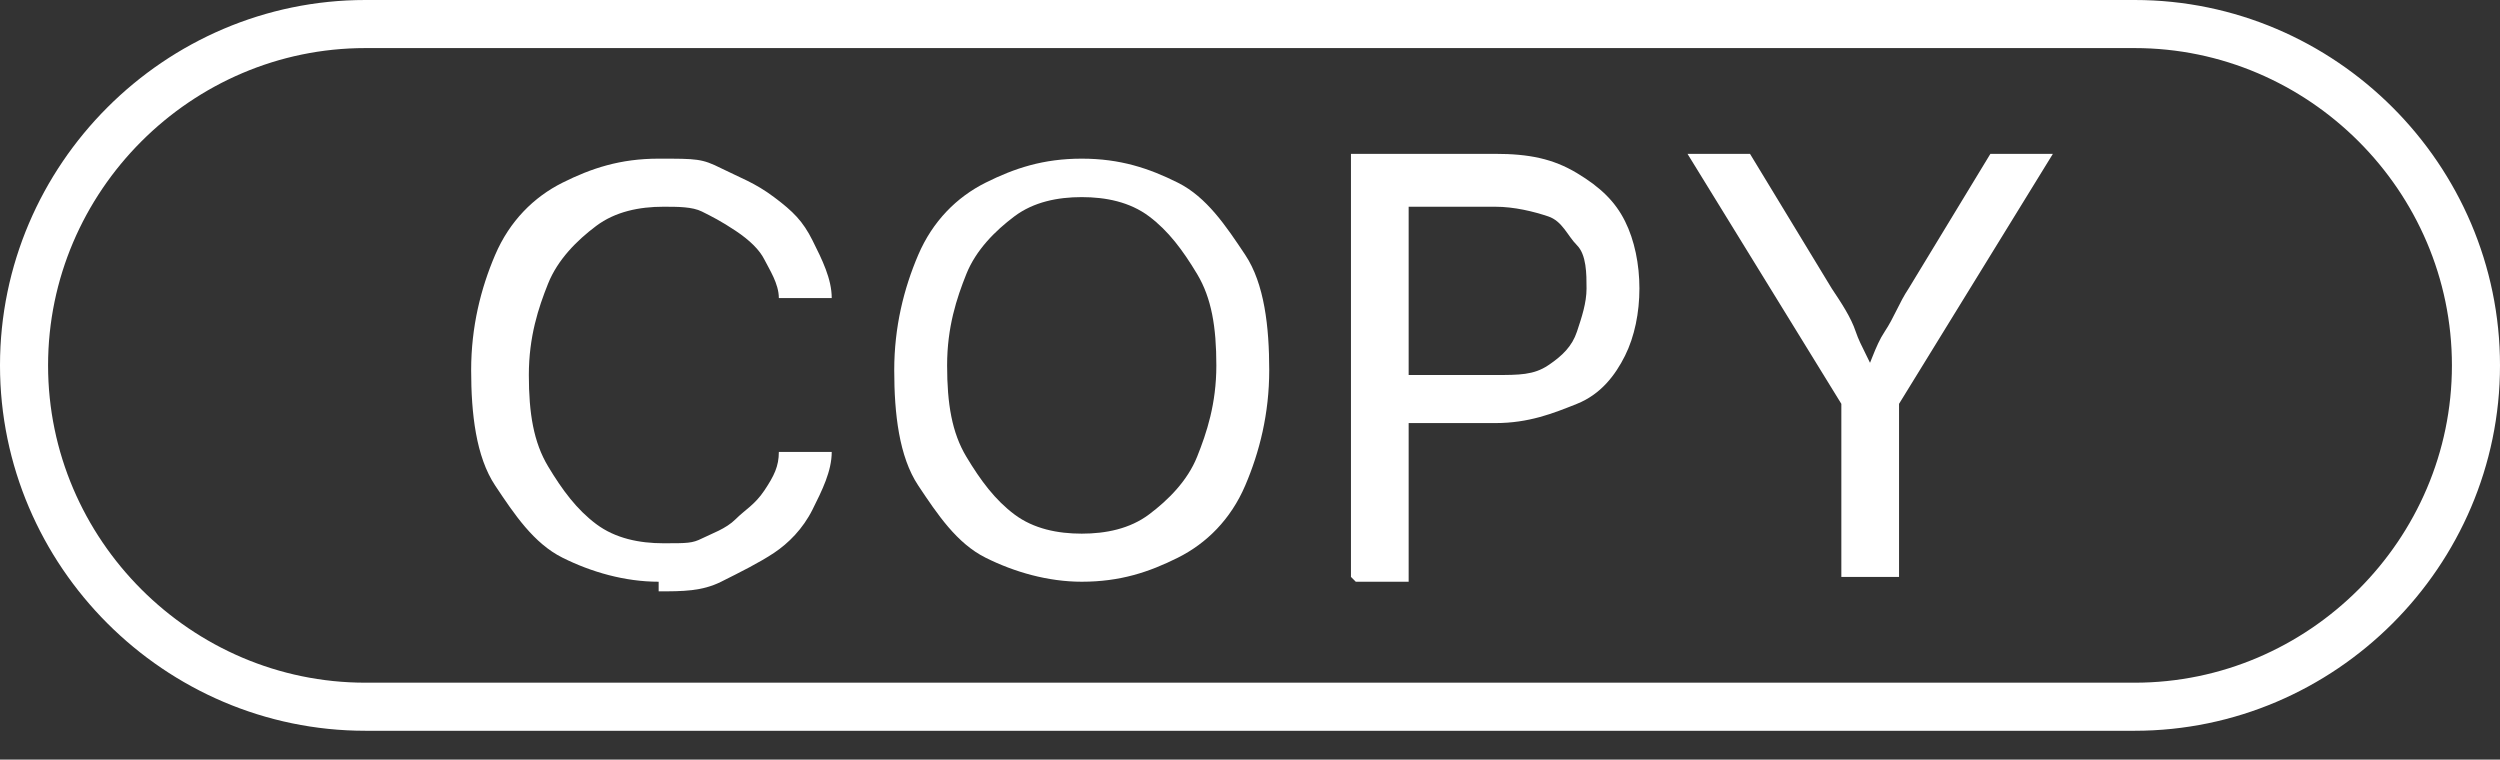 <?xml version="1.0" encoding="UTF-8"?>
<svg id="Layer_1" xmlns="http://www.w3.org/2000/svg" version="1.1" viewBox="0 0 52 15.8">
  <rect x="0" y="0" width="52" height="15.8" fill="#333333" stroke="none"/>
  <!-- Generator: Adobe Illustrator 29.6.1, SVG Export Plug-In . SVG Version: 2.1.1 Build 9)  -->
  <defs>
    <style>
      .st0 {
        fill: #fff;
      }

      .st1 {
        fill: none;
        stroke: #fff;
        stroke-miterlimit: 10;
      }

      .st2 {
        isolation: isolate;
      }
    </style>
  </defs>
  <path class="st1" d="M7.6.5h36.8c3.9,0,7.1,3.2,7.1,7.1h0c0,3.9-3.2,7.1-7.1,7.1H7.6c-3.9,0-7.1-3.2-7.1-7.1h0C.5,3.7,3.7.5,7.6.5Z"/>
  <g class="st2">
    <g class="st2">
      <path class="st0" d="M13.7,12.1c-.7,0-1.4-.2-2-.5s-1-.9-1.4-1.5-.5-1.5-.5-2.4.2-1.7.5-2.4.8-1.2,1.4-1.5,1.2-.5,2-.5.9,0,1.3.2.7.3,1.1.6.6.5.8.9.4.8.4,1.2h-1.1c0-.3-.2-.6-.3-.8s-.3-.4-.6-.6-.5-.3-.7-.4-.5-.1-.8-.1c-.5,0-1,.1-1.4.4s-.8.7-1,1.2-.4,1.1-.4,1.9.1,1.4.4,1.9.6.9,1,1.2.9.4,1.4.4.6,0,.8-.1.5-.2.7-.4.4-.3.6-.6.3-.5.3-.8h1.1c0,.4-.2.8-.4,1.2s-.5.7-.8.9-.7.4-1.1.6-.8.2-1.3.2Z"/>
      <path class="st0" d="M22.5,12.1c-.7,0-1.4-.2-2-.5s-1-.9-1.4-1.5-.5-1.5-.5-2.4.2-1.7.5-2.4.8-1.2,1.4-1.5,1.2-.5,2-.5,1.4.2,2,.5,1,.9,1.4,1.5.5,1.5.5,2.4-.2,1.7-.5,2.4-.8,1.2-1.4,1.5-1.2.5-2,.5ZM22.5,11.1c.5,0,1-.1,1.4-.4s.8-.7,1-1.2.4-1.1.4-1.9-.1-1.4-.4-1.9-.6-.9-1-1.2-.9-.4-1.4-.4-1,.1-1.4.4-.8.7-1,1.2-.4,1.1-.4,1.9.1,1.4.4,1.9.6.9,1,1.2.9.4,1.4.4Z"/>
      <path class="st0" d="M28.1,12V3.2h3c.7,0,1.2.1,1.7.4s.8.6,1,1,.3.9.3,1.4-.1,1-.3,1.4-.5.8-1,1-1,.4-1.7.4h-2.1v-1h2.1c.5,0,.8,0,1.1-.2s.5-.4.6-.7.2-.6.2-.9,0-.7-.2-.9-.3-.5-.6-.6-.7-.2-1.1-.2h-1.8v7.8h-1.1Z"/>
      <path class="st0" d="M38.3,12v-3.6l-3.2-5.2h1.3l1.7,2.8c.2.3.4.6.5.9s.3.6.5,1.1h-.4c.2-.4.3-.8.5-1.1s.3-.6.5-.9l1.7-2.8h1.3l-3.2,5.2v3.6h-1.1Z"/>
    </g>
  </g>
</svg>
